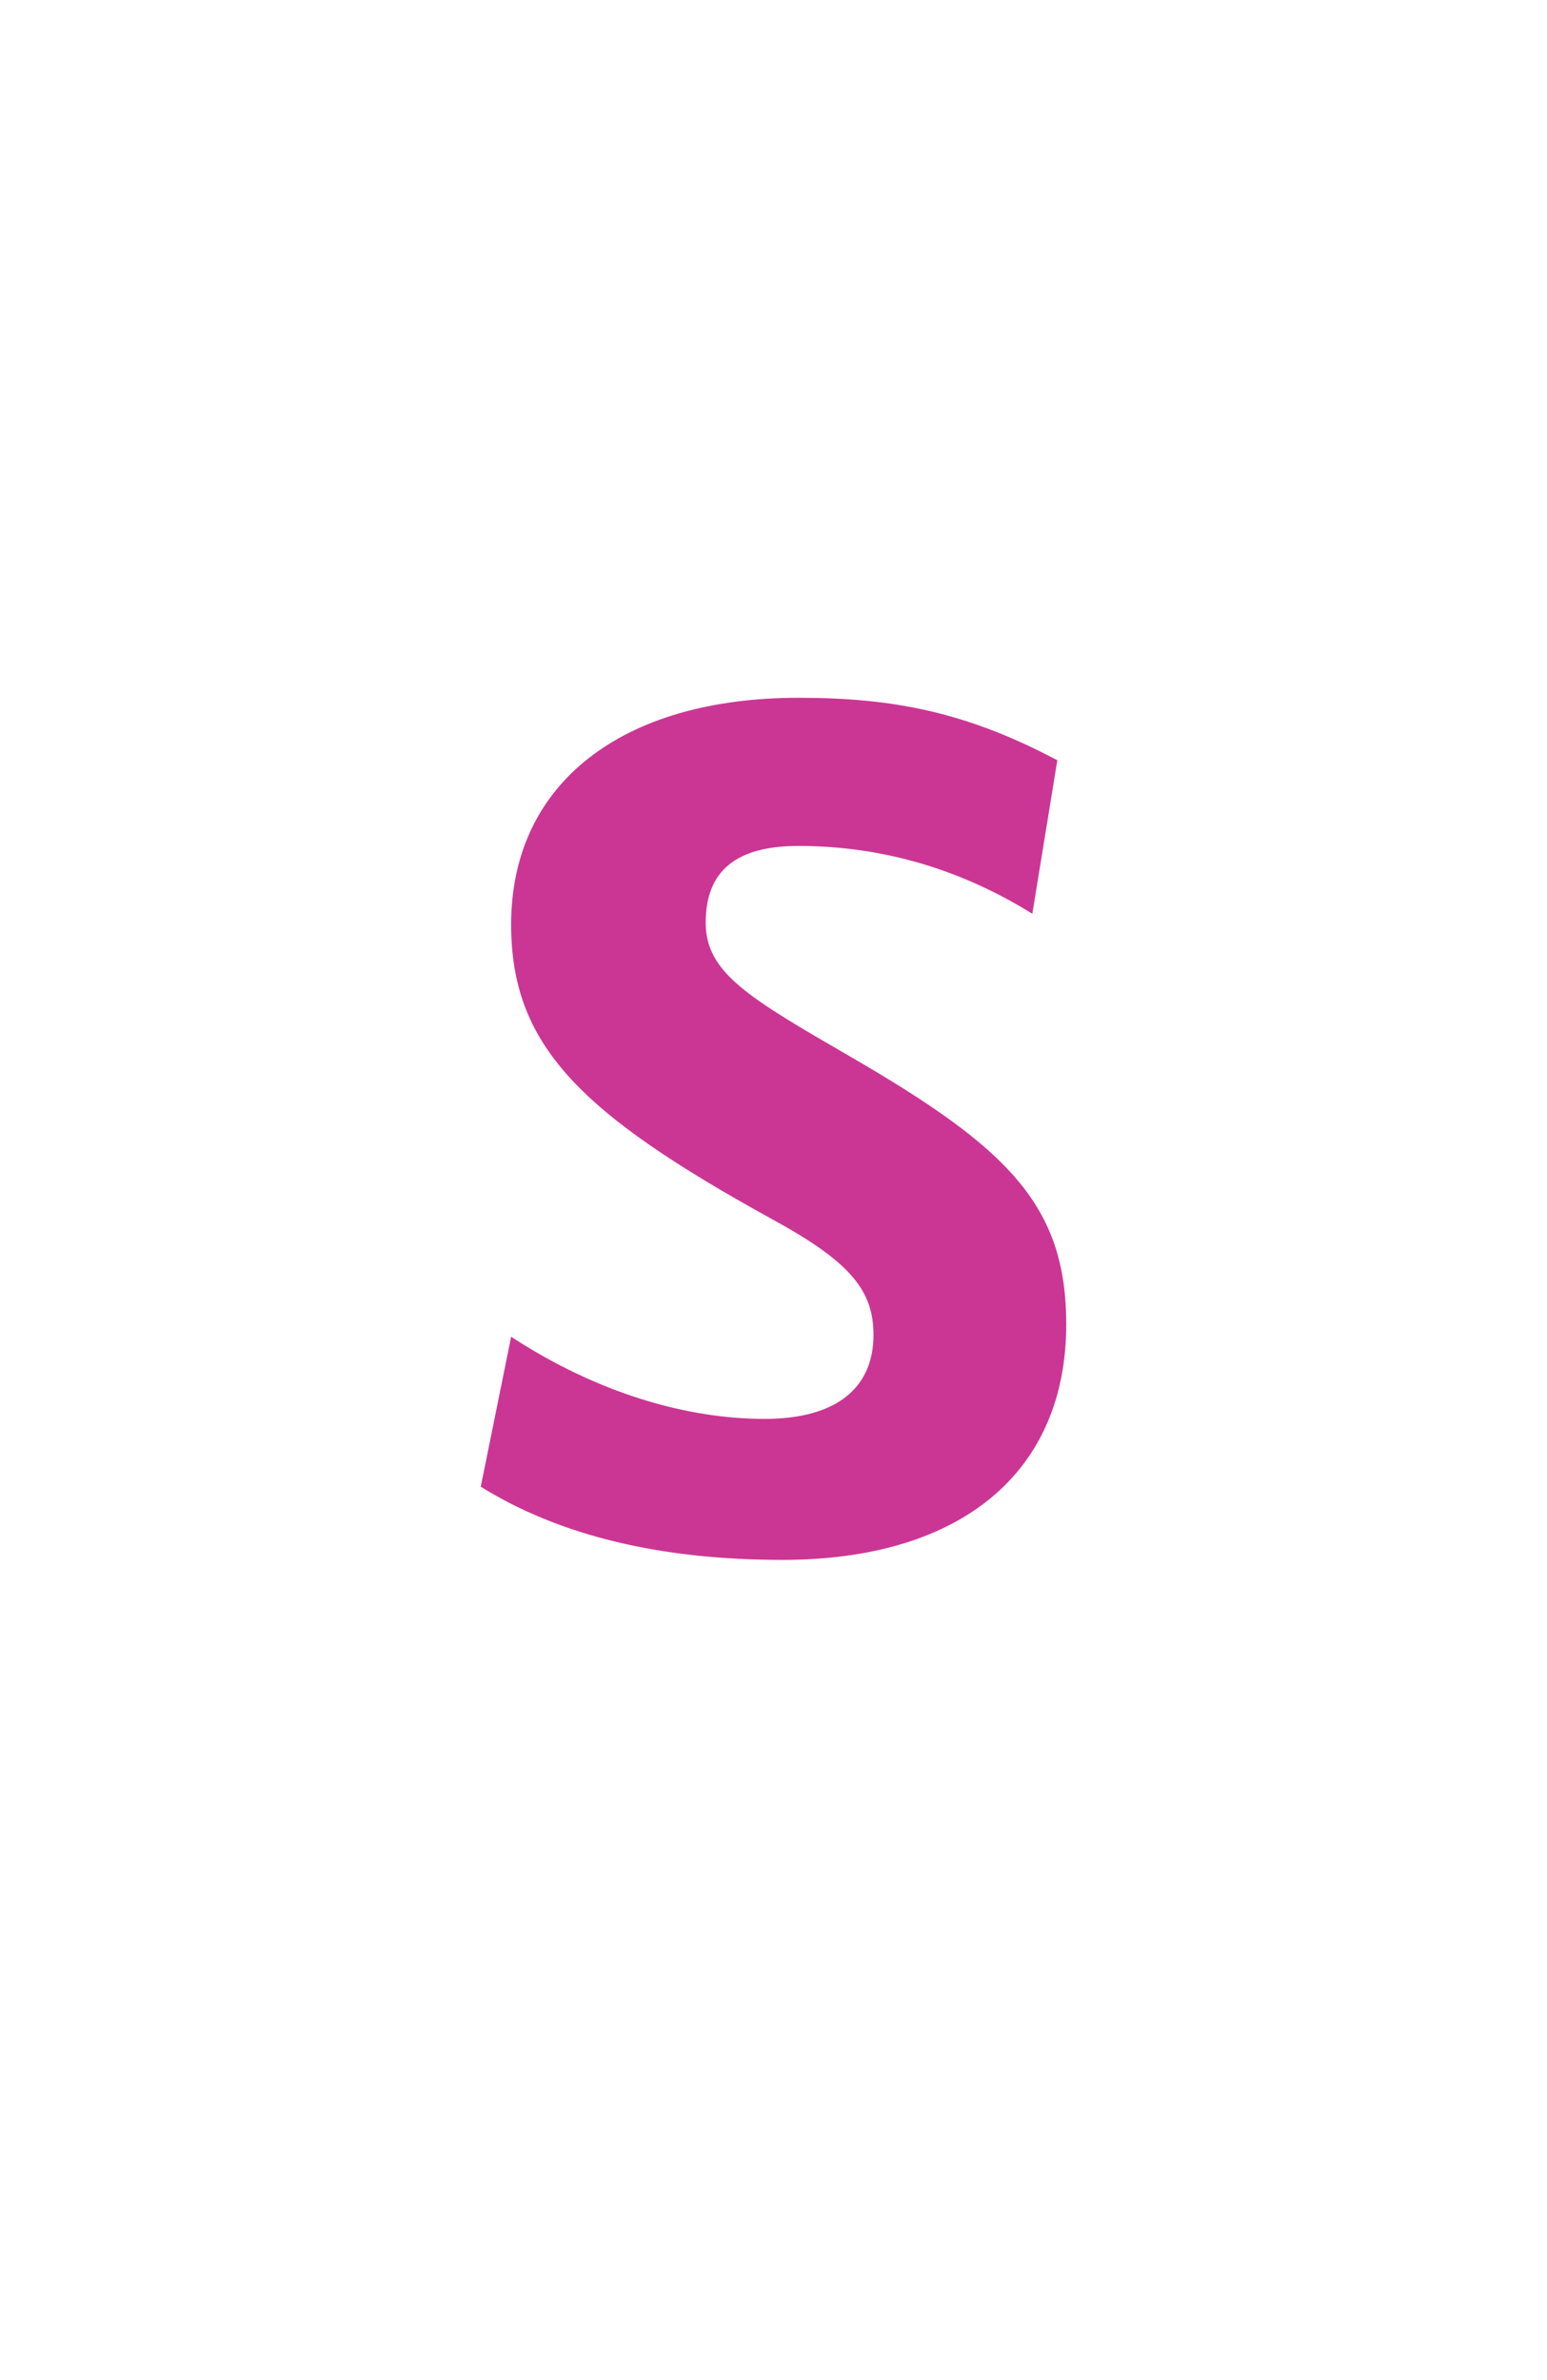 <?xml version="1.0" encoding="utf-8"?>
<!-- Generator: Adobe Illustrator 16.0.0, SVG Export Plug-In . SVG Version: 6.00 Build 0)  -->
<!DOCTYPE svg PUBLIC "-//W3C//DTD SVG 1.1//EN" "http://www.w3.org/Graphics/SVG/1.1/DTD/svg11.dtd">
<svg version="1.1" id="Layer_1" xmlns="http://www.w3.org/2000/svg" xmlns:xlink="http://www.w3.org/1999/xlink" x="0px" y="0px"
	 width="52px" height="80px" viewBox="0 0 52 80" enable-background="new 0 0 52 80" xml:space="preserve">
<path fill="#CB3694" d="M26.3,52.431c-4.02,0-7.439-0.78-10.14-2.46l1.021-5.04c2.939,1.92,5.939,2.761,8.52,2.761
	c2.46,0,3.66-1.08,3.66-2.82c0-1.5-0.78-2.46-3.42-3.899c-6.42-3.54-8.76-5.82-8.76-9.9c0-4.739,3.72-7.619,9.659-7.619
	c3.18,0,5.64,0.479,8.7,2.1l-0.84,5.16c-2.7-1.68-5.4-2.28-7.86-2.28c-2.1,0-3.119,0.84-3.119,2.58c0,1.68,1.439,2.52,4.859,4.5
	c5.279,3.06,7.26,4.979,7.26,8.999C35.84,49.492,32.3,52.431,26.3,52.431z"/>
</svg>
